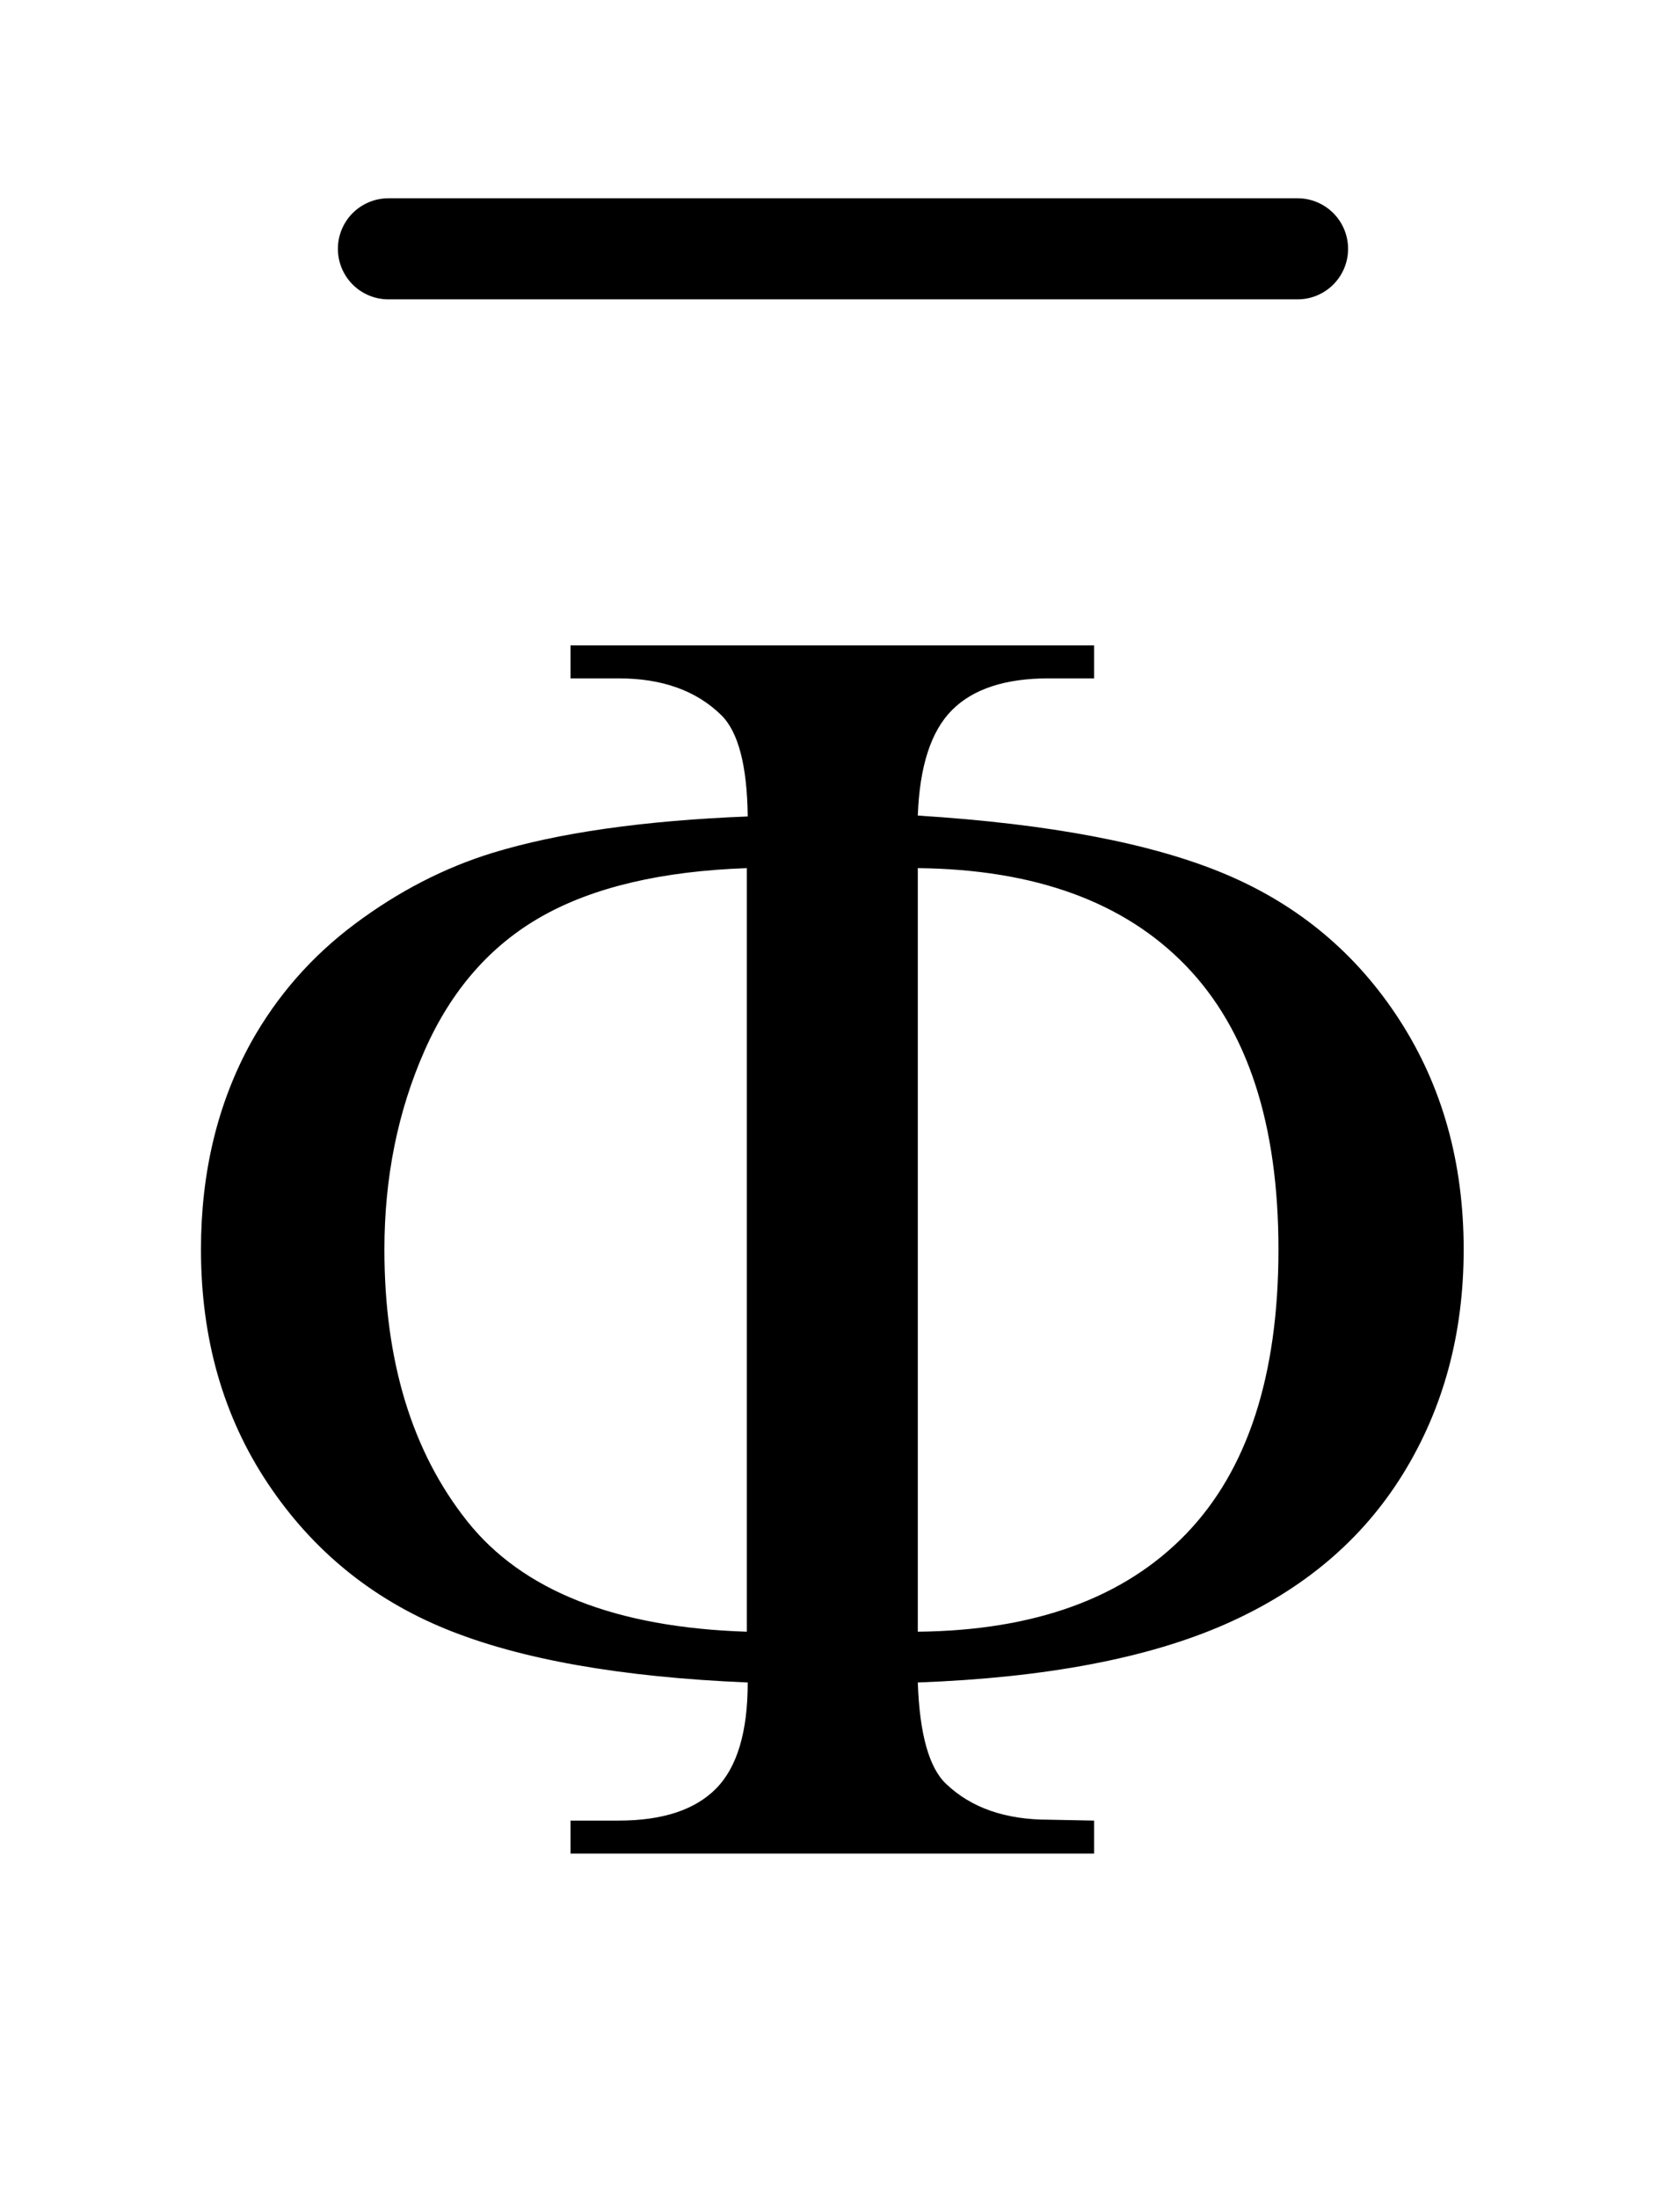 <?xml version="1.0" encoding="UTF-8"?>
<!DOCTYPE svg PUBLIC '-//W3C//DTD SVG 1.0//EN'
          'http://www.w3.org/TR/2001/REC-SVG-20010904/DTD/svg10.dtd'>
<svg stroke-dasharray="none" shape-rendering="auto" xmlns="http://www.w3.org/2000/svg" font-family="'Dialog'" text-rendering="auto" width="13" fill-opacity="1" color-interpolation="auto" color-rendering="auto" preserveAspectRatio="xMidYMid meet" font-size="12px" viewBox="0 0 13 17" fill="black" xmlns:xlink="http://www.w3.org/1999/xlink" stroke="black" image-rendering="auto" stroke-miterlimit="10" stroke-linecap="square" stroke-linejoin="miter" font-style="normal" stroke-width="1" height="17" stroke-dashoffset="0" font-weight="normal" stroke-opacity="1"
><!--Generated by the Batik Graphics2D SVG Generator--><defs id="genericDefs"
  /><g
  ><defs id="defs1"
    ><clipPath clipPathUnits="userSpaceOnUse" id="clipPath1"
      ><path d="M1.038 1.848 L9.28 1.848 L9.28 12.018 L1.038 12.018 L1.038 1.848 Z"
      /></clipPath
      ><clipPath clipPathUnits="userSpaceOnUse" id="clipPath2"
      ><path d="M33.176 59.051 L33.176 383.949 L296.48 383.949 L296.48 59.051 Z"
      /></clipPath
    ></defs
    ><g stroke-width="16" transform="scale(1.576,1.576) translate(-1.038,-1.848) matrix(0.031,0,0,0.031,0,0)" stroke-linejoin="round" stroke-linecap="round"
    ><line y2="99" fill="none" x1="95" clip-path="url(#clipPath2)" x2="239" y1="99"
    /></g
    ><g transform="matrix(0.049,0,0,0.049,-1.636,-2.913)"
    ><path d="M178.328 325 Q178.75 337.234 182.828 341.031 Q188.734 346.656 199 346.656 L206.172 346.797 L206.172 352 L123.484 352 L123.484 346.797 L131.078 346.797 Q141.484 346.797 146.477 341.734 Q151.469 336.672 151.469 325 Q121.375 323.734 103.797 316.562 Q86.219 309.391 75.672 293.57 Q65.125 277.75 65.125 256.656 Q65.125 238.375 73 224.031 Q79.188 212.922 89.453 205.258 Q99.719 197.594 111.109 194.078 Q126.719 189.297 151.469 188.312 Q151.328 176.219 147.25 172.281 Q141.344 166.516 131.078 166.516 L123.484 166.516 L123.484 161.312 L206.172 161.312 L206.172 166.516 L199 166.516 Q188.734 166.516 183.742 171.508 Q178.75 176.5 178.328 188.172 Q209.688 190.141 226.984 197.453 Q244.281 204.766 254.406 220.445 Q264.531 236.125 264.531 256.656 Q264.531 276.625 254.898 292.164 Q245.266 307.703 226.914 315.789 Q208.562 323.875 178.328 325 ZM178.328 316.984 Q206.031 316.703 220.656 301.586 Q235.281 286.469 235.281 256.656 Q235.281 226.984 220.656 211.867 Q206.031 196.75 178.328 196.469 L178.328 316.984 ZM151.328 316.984 L151.328 196.469 Q131.219 197.172 118.984 204.062 Q106.75 210.953 100.422 225.297 Q94.094 239.641 94.094 256.656 Q94.094 283.094 107.172 299.547 Q120.25 316 151.328 316.984 Z" stroke="none" clip-path="url(#clipPath2)"
    /></g
  ></g
></svg
>
